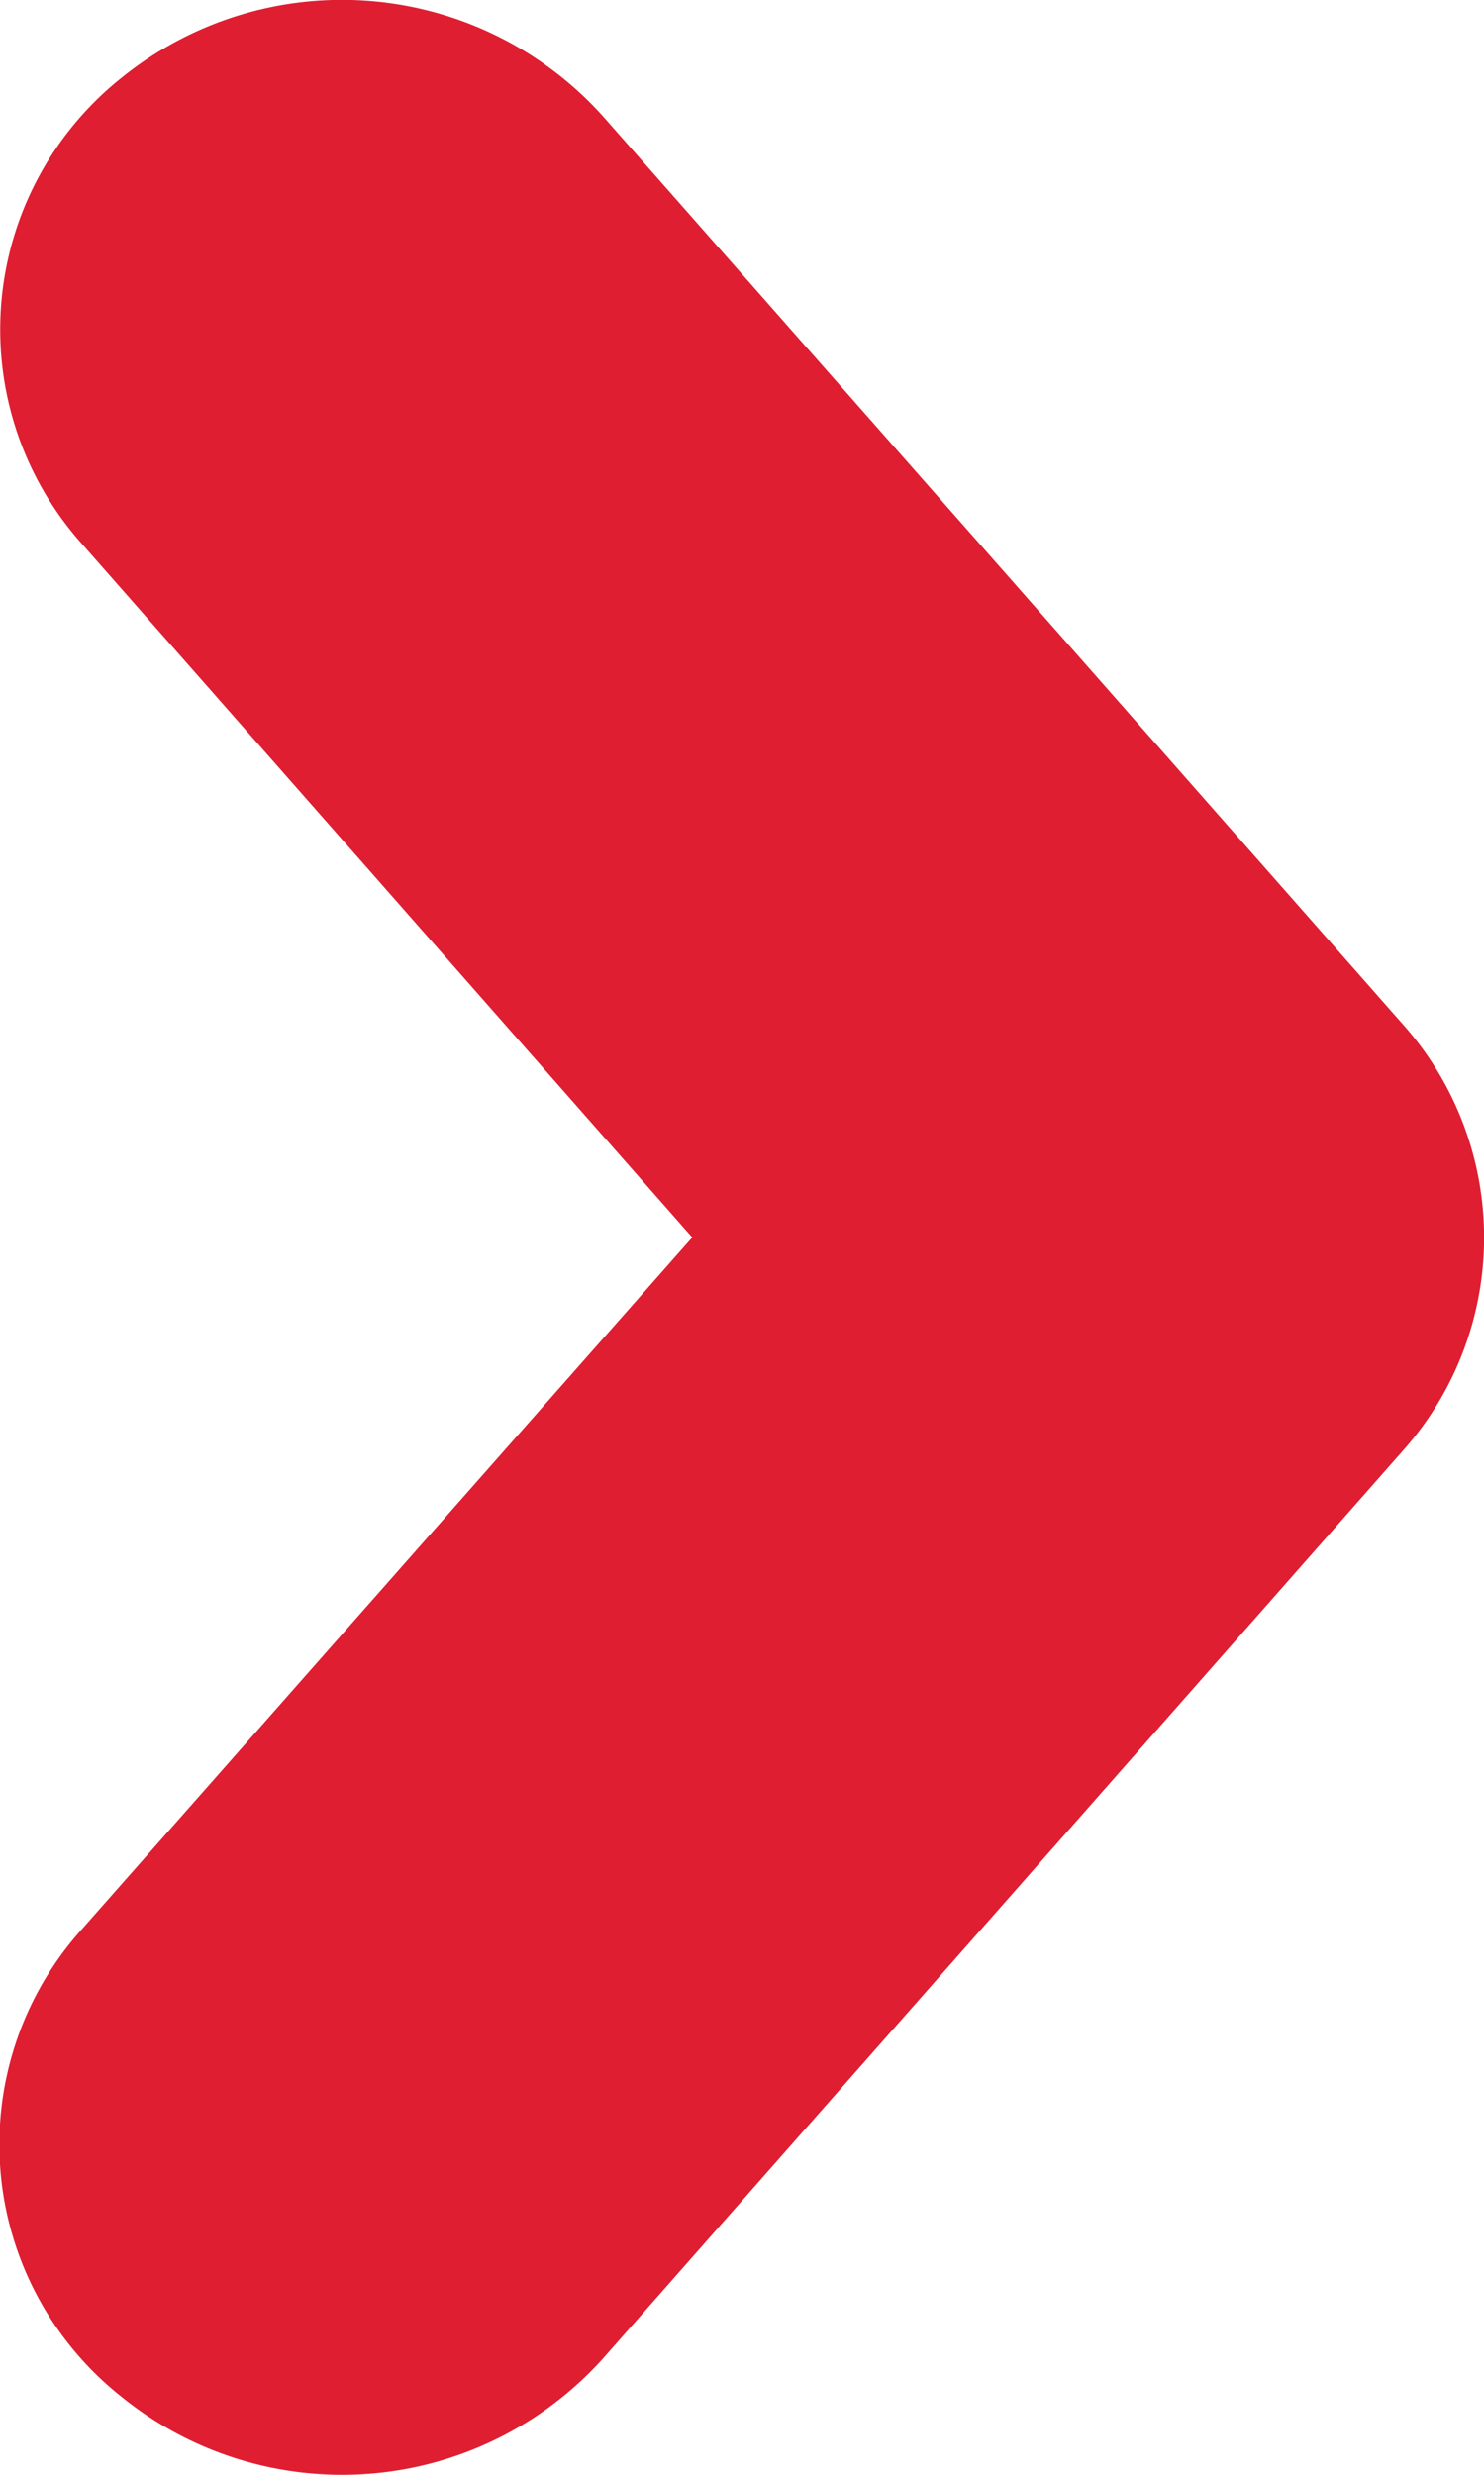 <svg xmlns="http://www.w3.org/2000/svg" width="6" height="10" viewBox="0 0 6 10">
  <path id="blog-arrow" d="M9.835,5.51a1.419,1.419,0,0,0-.153-1.949L6.015.328a1.294,1.294,0,0,0-1.725,0L.622,3.561A1.419,1.419,0,0,0,.469,5.511a1.3,1.3,0,0,0,1.878.159L5.152,3.2l2.8,2.472A1.3,1.3,0,0,0,9.835,5.51Z" transform="translate(5.999 -0.152) rotate(90)" fill="#df1e31"/>
</svg>
